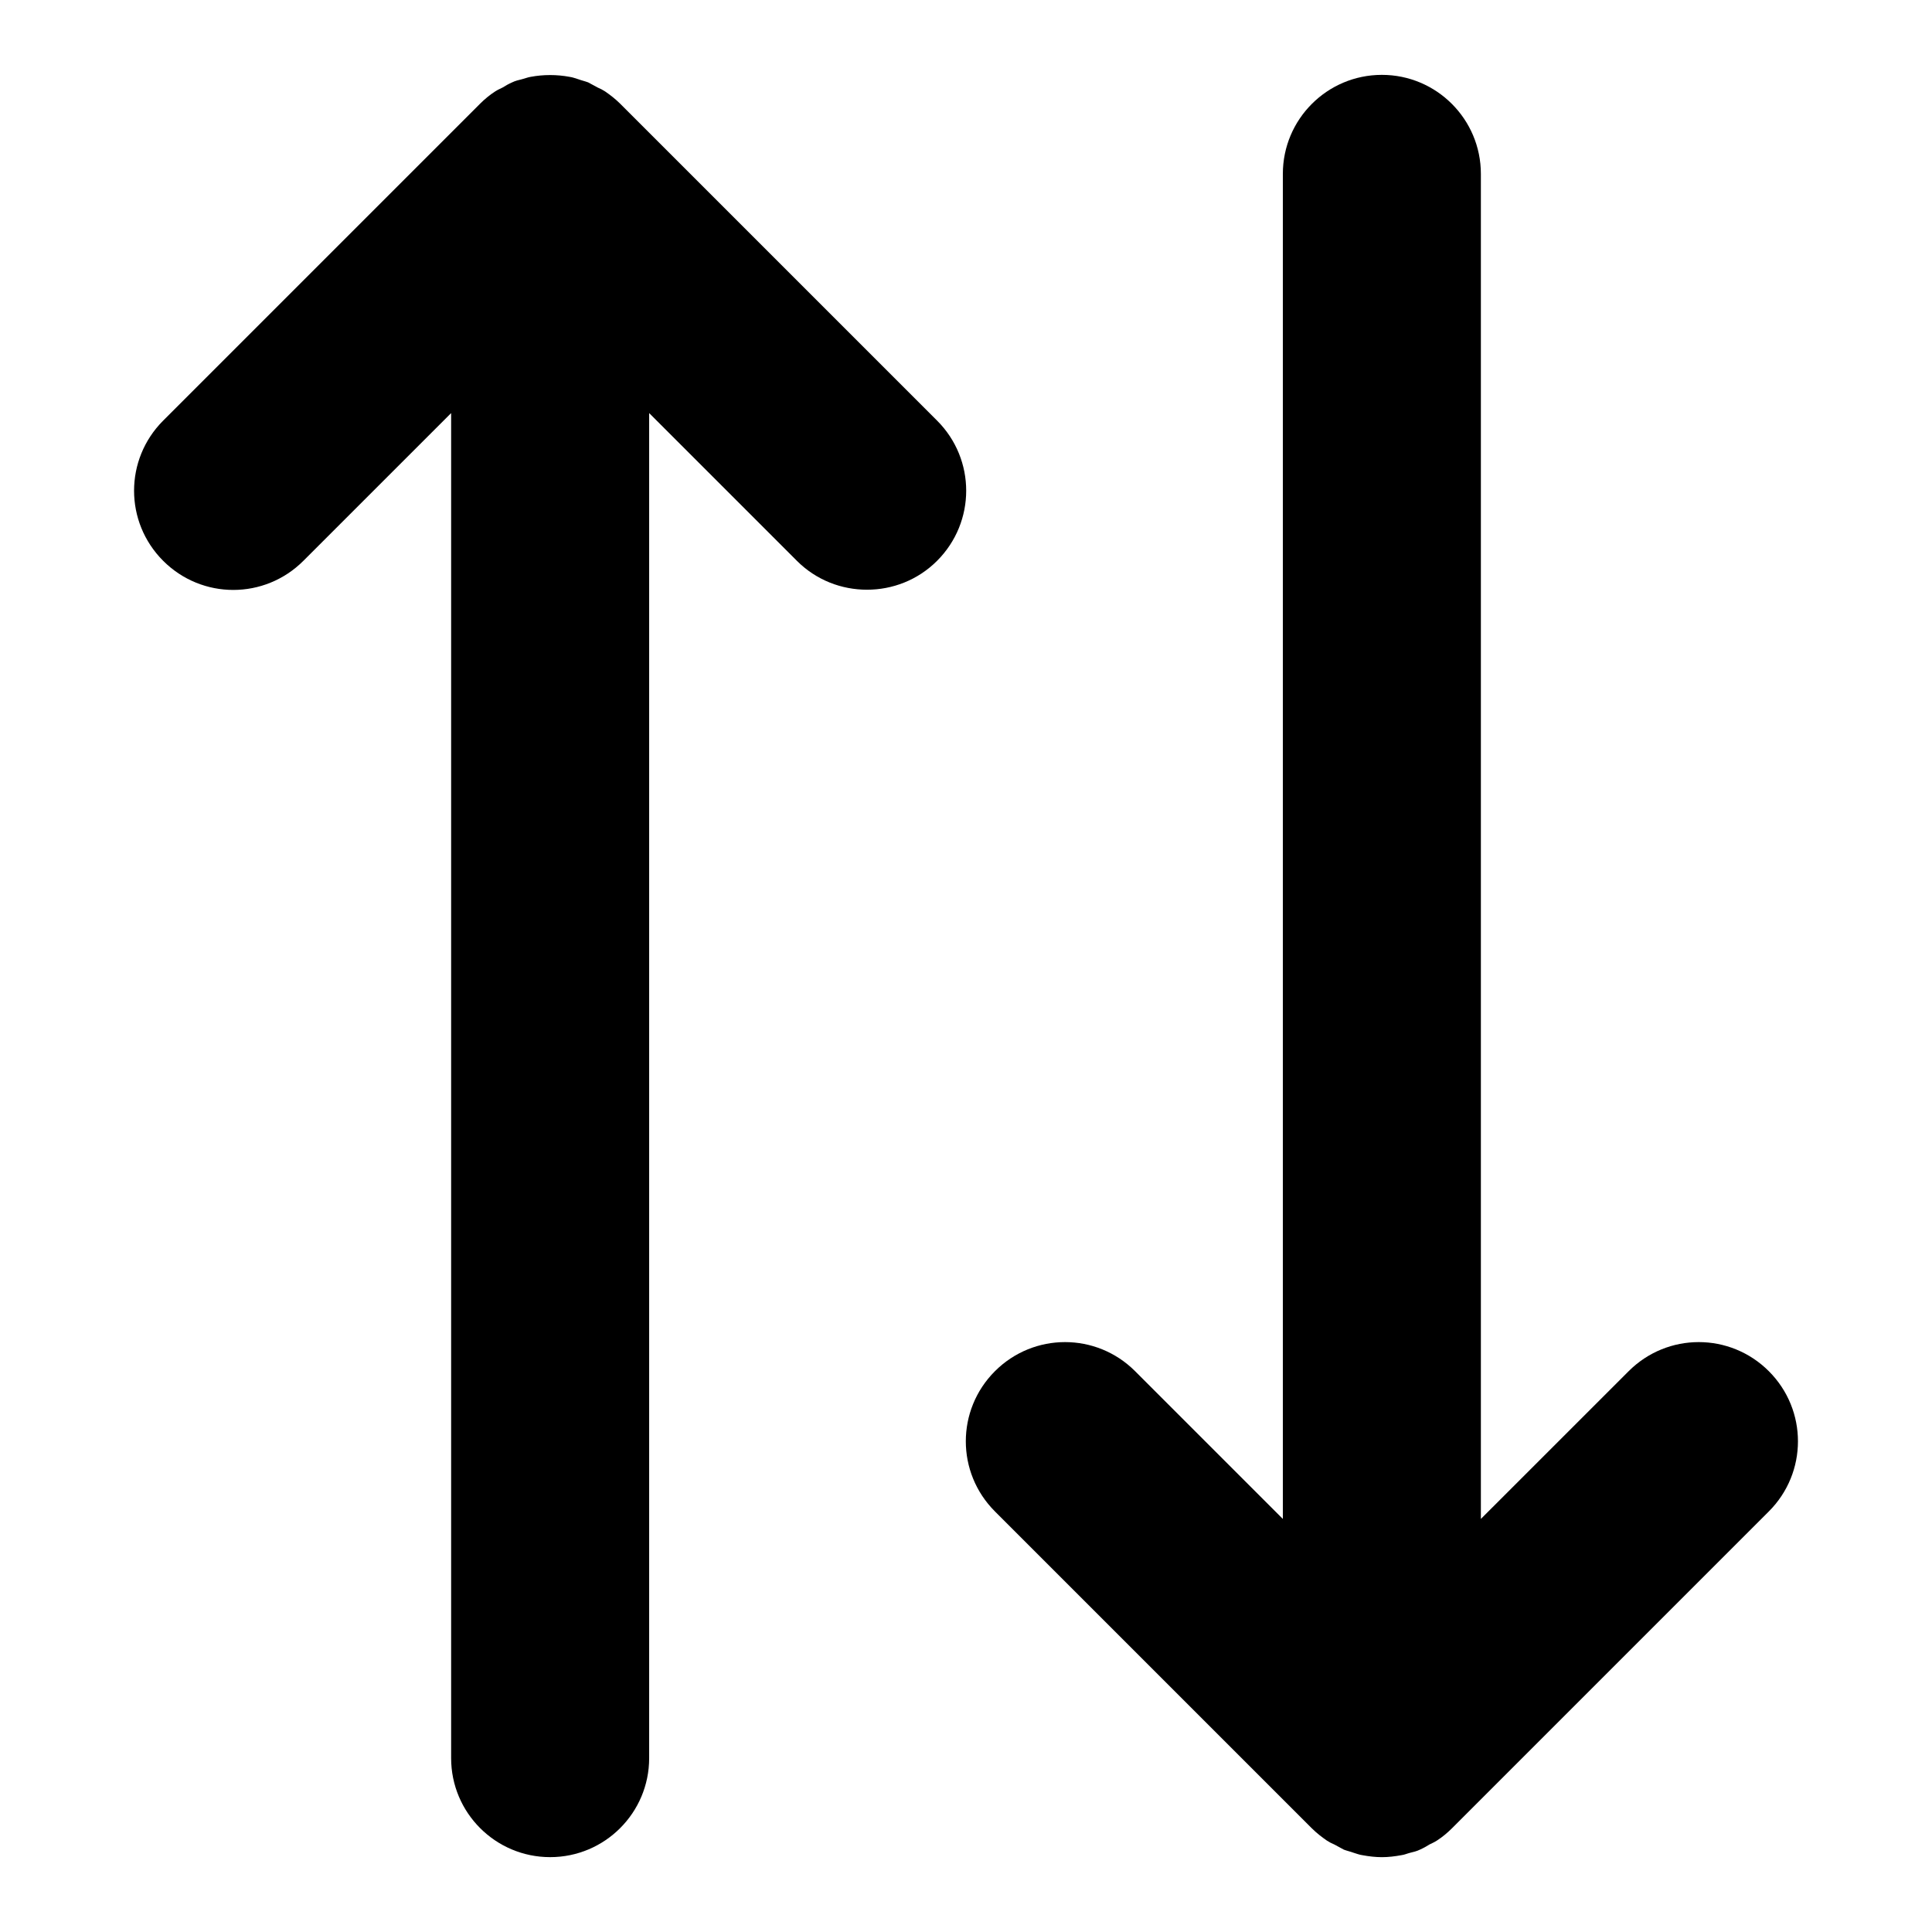 <?xml version="1.0" encoding="UTF-8"?>
<!-- Uploaded to: SVG Repo, www.svgrepo.com, Generator: SVG Repo Mixer Tools -->
<svg fill="#000000" width="800px" height="800px" version="1.1" viewBox="144 144 512 512" xmlns="http://www.w3.org/2000/svg">
 <g>
  <path d="m308.37 171.5c-1.258-1.258-2.625-2.309-3.988-3.254-0.629-0.418-1.258-0.734-1.996-1.051-0.84-0.418-1.68-0.945-2.519-1.363-0.84-0.316-1.785-0.523-2.625-0.84-0.734-0.211-1.469-0.523-2.309-0.629-3.359-0.629-6.926-0.629-10.285 0-0.734 0.105-1.469 0.418-2.309 0.629-0.84 0.211-1.785 0.418-2.625 0.84-0.945 0.418-1.68 0.84-2.519 1.363-0.629 0.316-1.363 0.629-1.996 1.051-1.469 0.945-2.832 2.098-3.988 3.254l-83.969 83.969c-10.285 10.285-10.285 26.871 0 37.156 10.285 10.285 26.871 10.285 37.156 0l39.156-39.152v356.45c0 14.484 11.754 26.238 26.238 26.238 14.484 0.004 26.242-11.754 26.242-26.238v-356.45l39.148 39.148c5.144 5.144 11.859 7.66 18.578 7.66s13.434-2.519 18.578-7.66c10.285-10.285 10.285-26.871 0-37.156z"/>
  <path d="m510.21 163.84c-14.484 0-26.242 11.758-26.242 26.242v356.45l-39.148-39.148c-10.285-10.285-26.871-10.285-37.156 0s-10.285 26.871 0 37.156l83.969 83.969c1.258 1.258 2.625 2.309 3.988 3.254 0.629 0.418 1.258 0.734 1.996 1.051 0.84 0.418 1.68 0.945 2.519 1.363 0.84 0.316 1.785 0.523 2.625 0.84 0.734 0.211 1.469 0.523 2.309 0.629 1.68 0.316 3.465 0.523 5.144 0.523 1.68 0 3.465-0.211 5.144-0.523 0.84-0.105 1.469-0.418 2.309-0.629 0.84-0.211 1.785-0.418 2.625-0.84 0.945-0.418 1.68-0.84 2.519-1.363 0.629-0.316 1.363-0.629 1.996-1.051 1.469-0.945 2.832-2.098 3.988-3.254l83.969-83.969c10.285-10.285 10.285-26.871 0-37.156-10.285-10.285-26.871-10.285-37.156 0l-39.16 39.148v-356.45c0-14.484-11.754-26.242-26.238-26.242z"/>
 </g>
</svg>